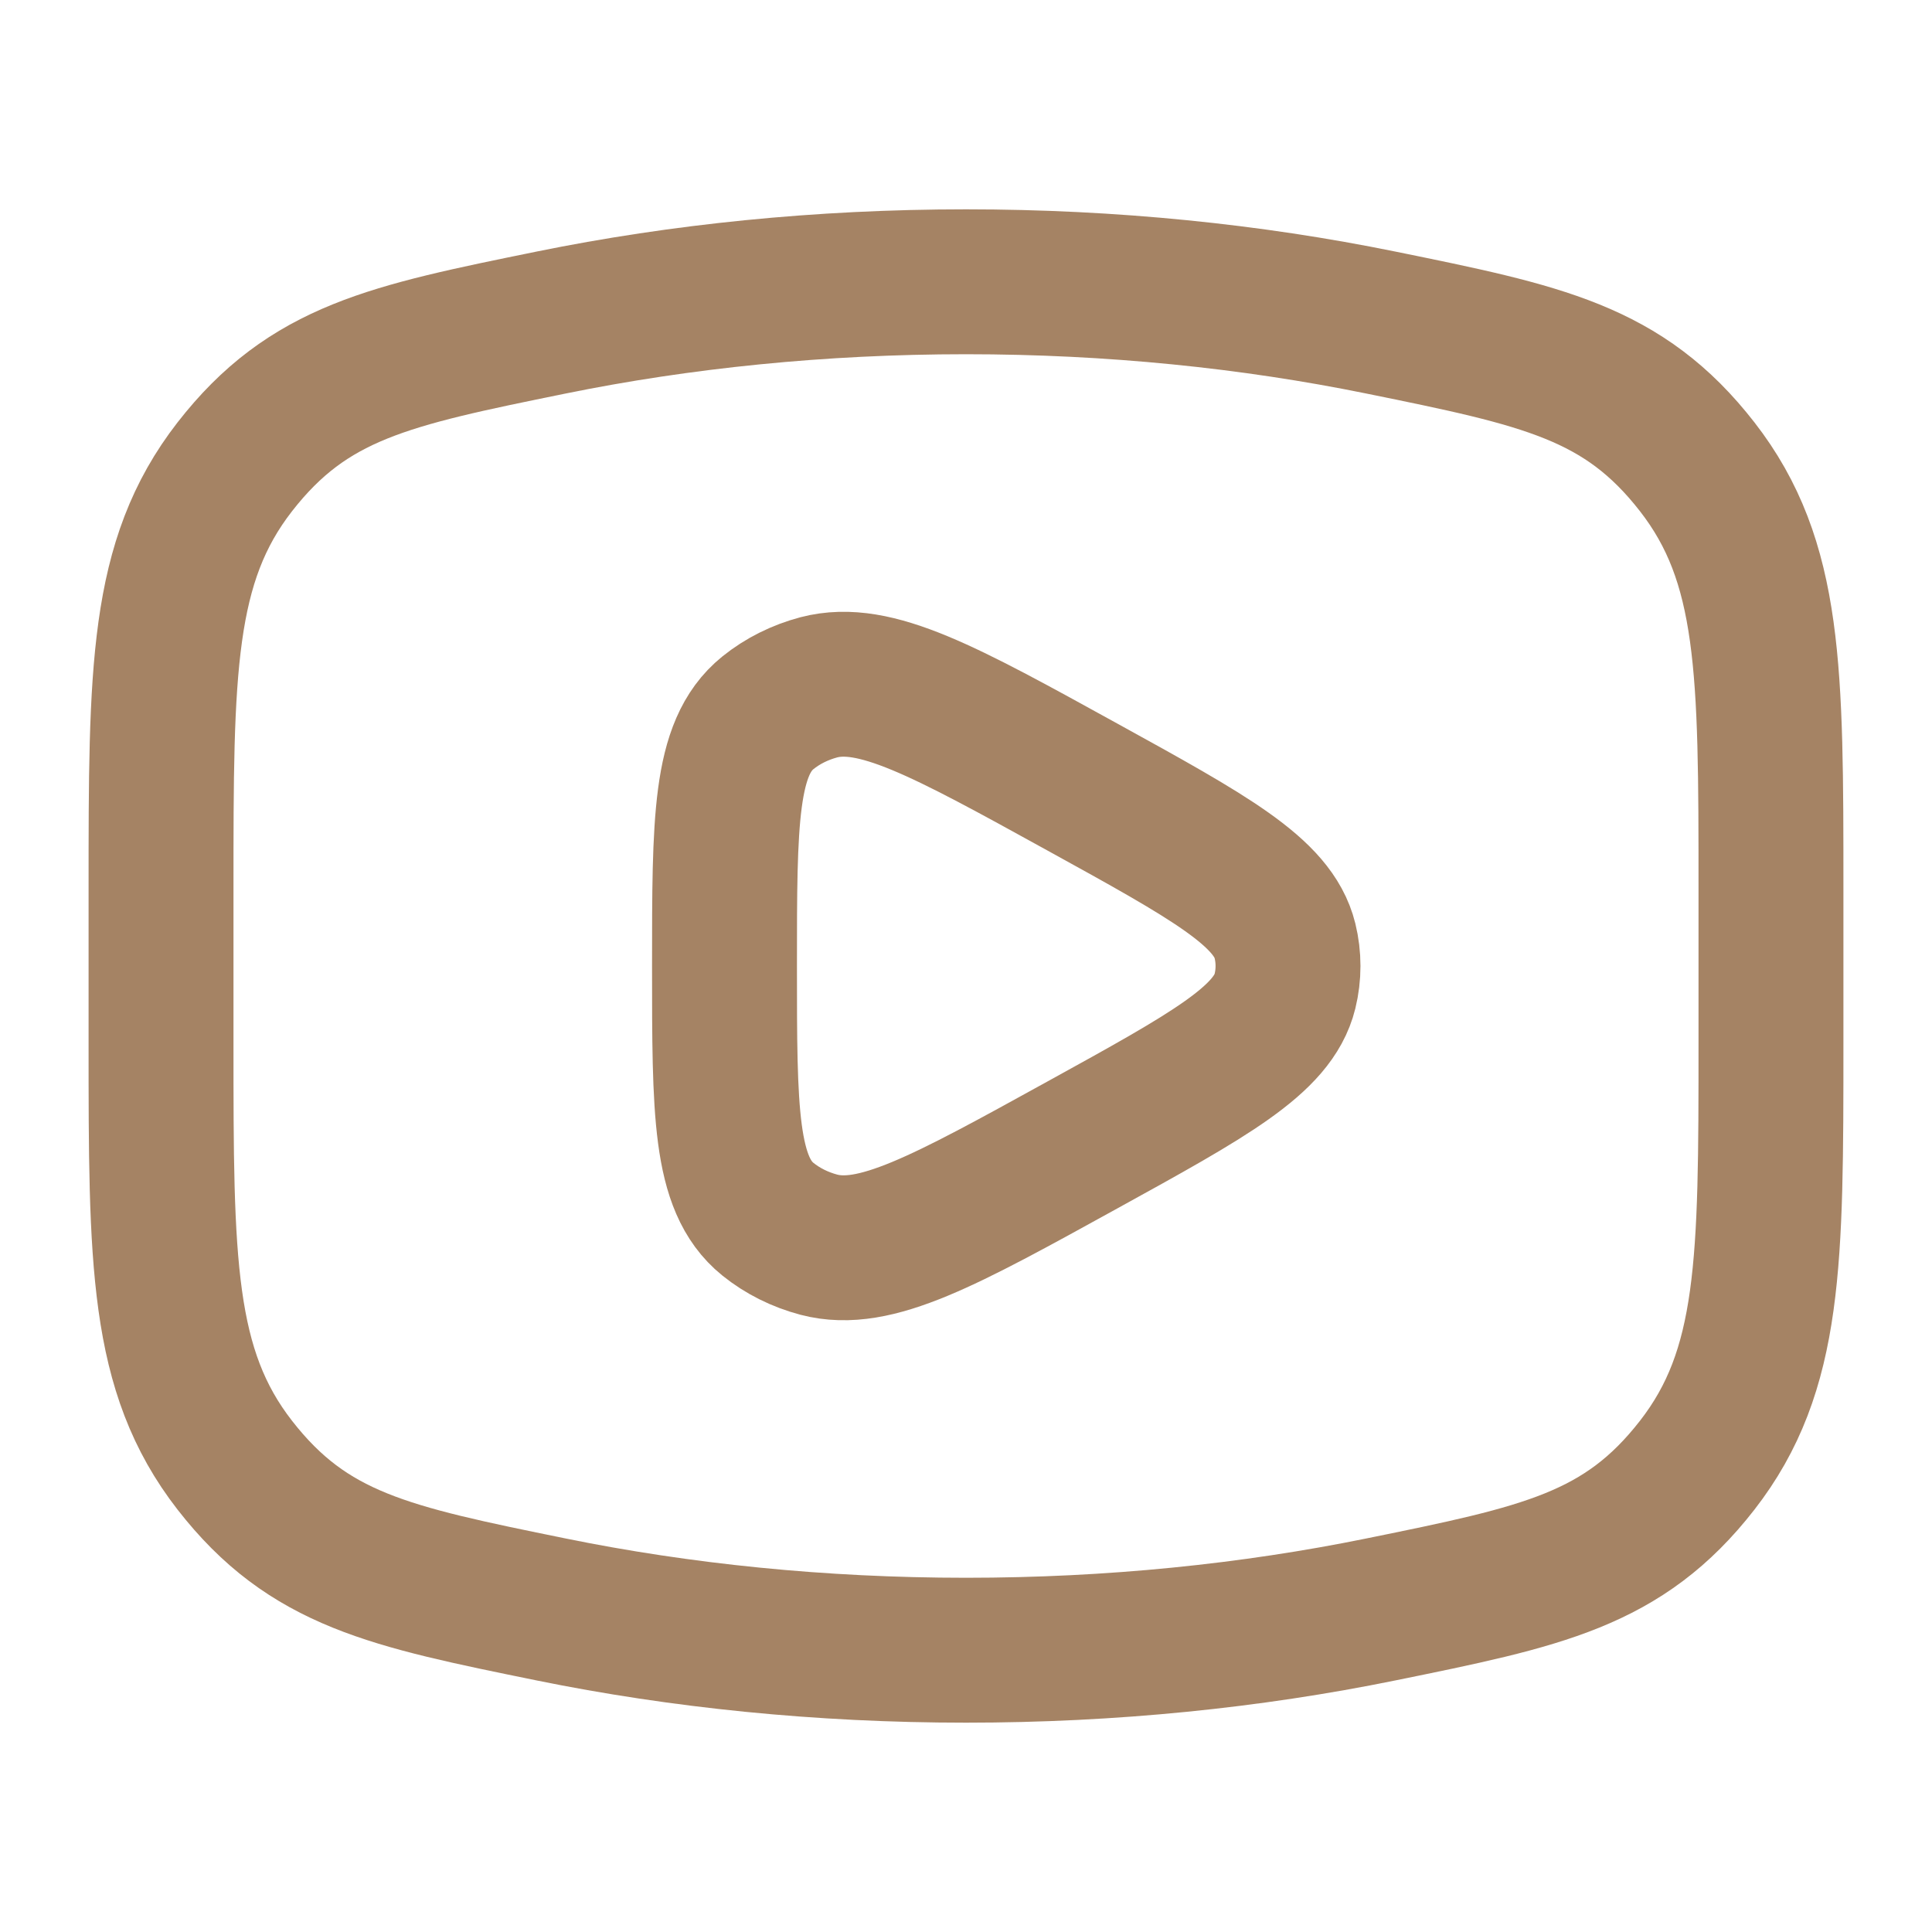<svg width="20" height="20" viewBox="0 0 20 20" fill="none" xmlns="http://www.w3.org/2000/svg">
<path d="M10 17.083C11.508 17.083 12.954 16.934 14.294 16.661C15.969 16.32 16.806 16.149 17.57 15.167C18.333 14.185 18.333 13.058 18.333 10.803L18.333 9.197C18.333 6.942 18.333 5.815 17.57 4.833C16.806 3.851 15.969 3.68 14.294 3.339C12.954 3.066 11.508 2.917 10 2.917C8.492 2.917 7.046 3.066 5.705 3.339C4.031 3.68 3.194 3.851 2.43 4.833C1.667 5.815 1.667 6.942 1.667 9.197L1.667 10.803C1.667 13.058 1.667 14.185 2.43 15.167C3.194 16.149 4.031 16.32 5.705 16.661C7.046 16.934 8.492 17.083 10 17.083Z" stroke="#A58364" stroke-width="1.5"/>
<path d="M13.302 10.261C13.178 10.766 12.52 11.128 11.204 11.853C9.773 12.642 9.057 13.037 8.477 12.885C8.281 12.833 8.1 12.743 7.948 12.62C7.5 12.257 7.5 11.505 7.5 10C7.5 8.495 7.5 7.743 7.948 7.38C8.1 7.257 8.281 7.167 8.477 7.115C9.057 6.964 9.773 7.358 11.204 8.147C12.52 8.872 13.178 9.234 13.302 9.739C13.344 9.911 13.344 10.089 13.302 10.261Z" stroke="#A58364" stroke-width="1.5" stroke-linejoin="round"/>
</svg>
